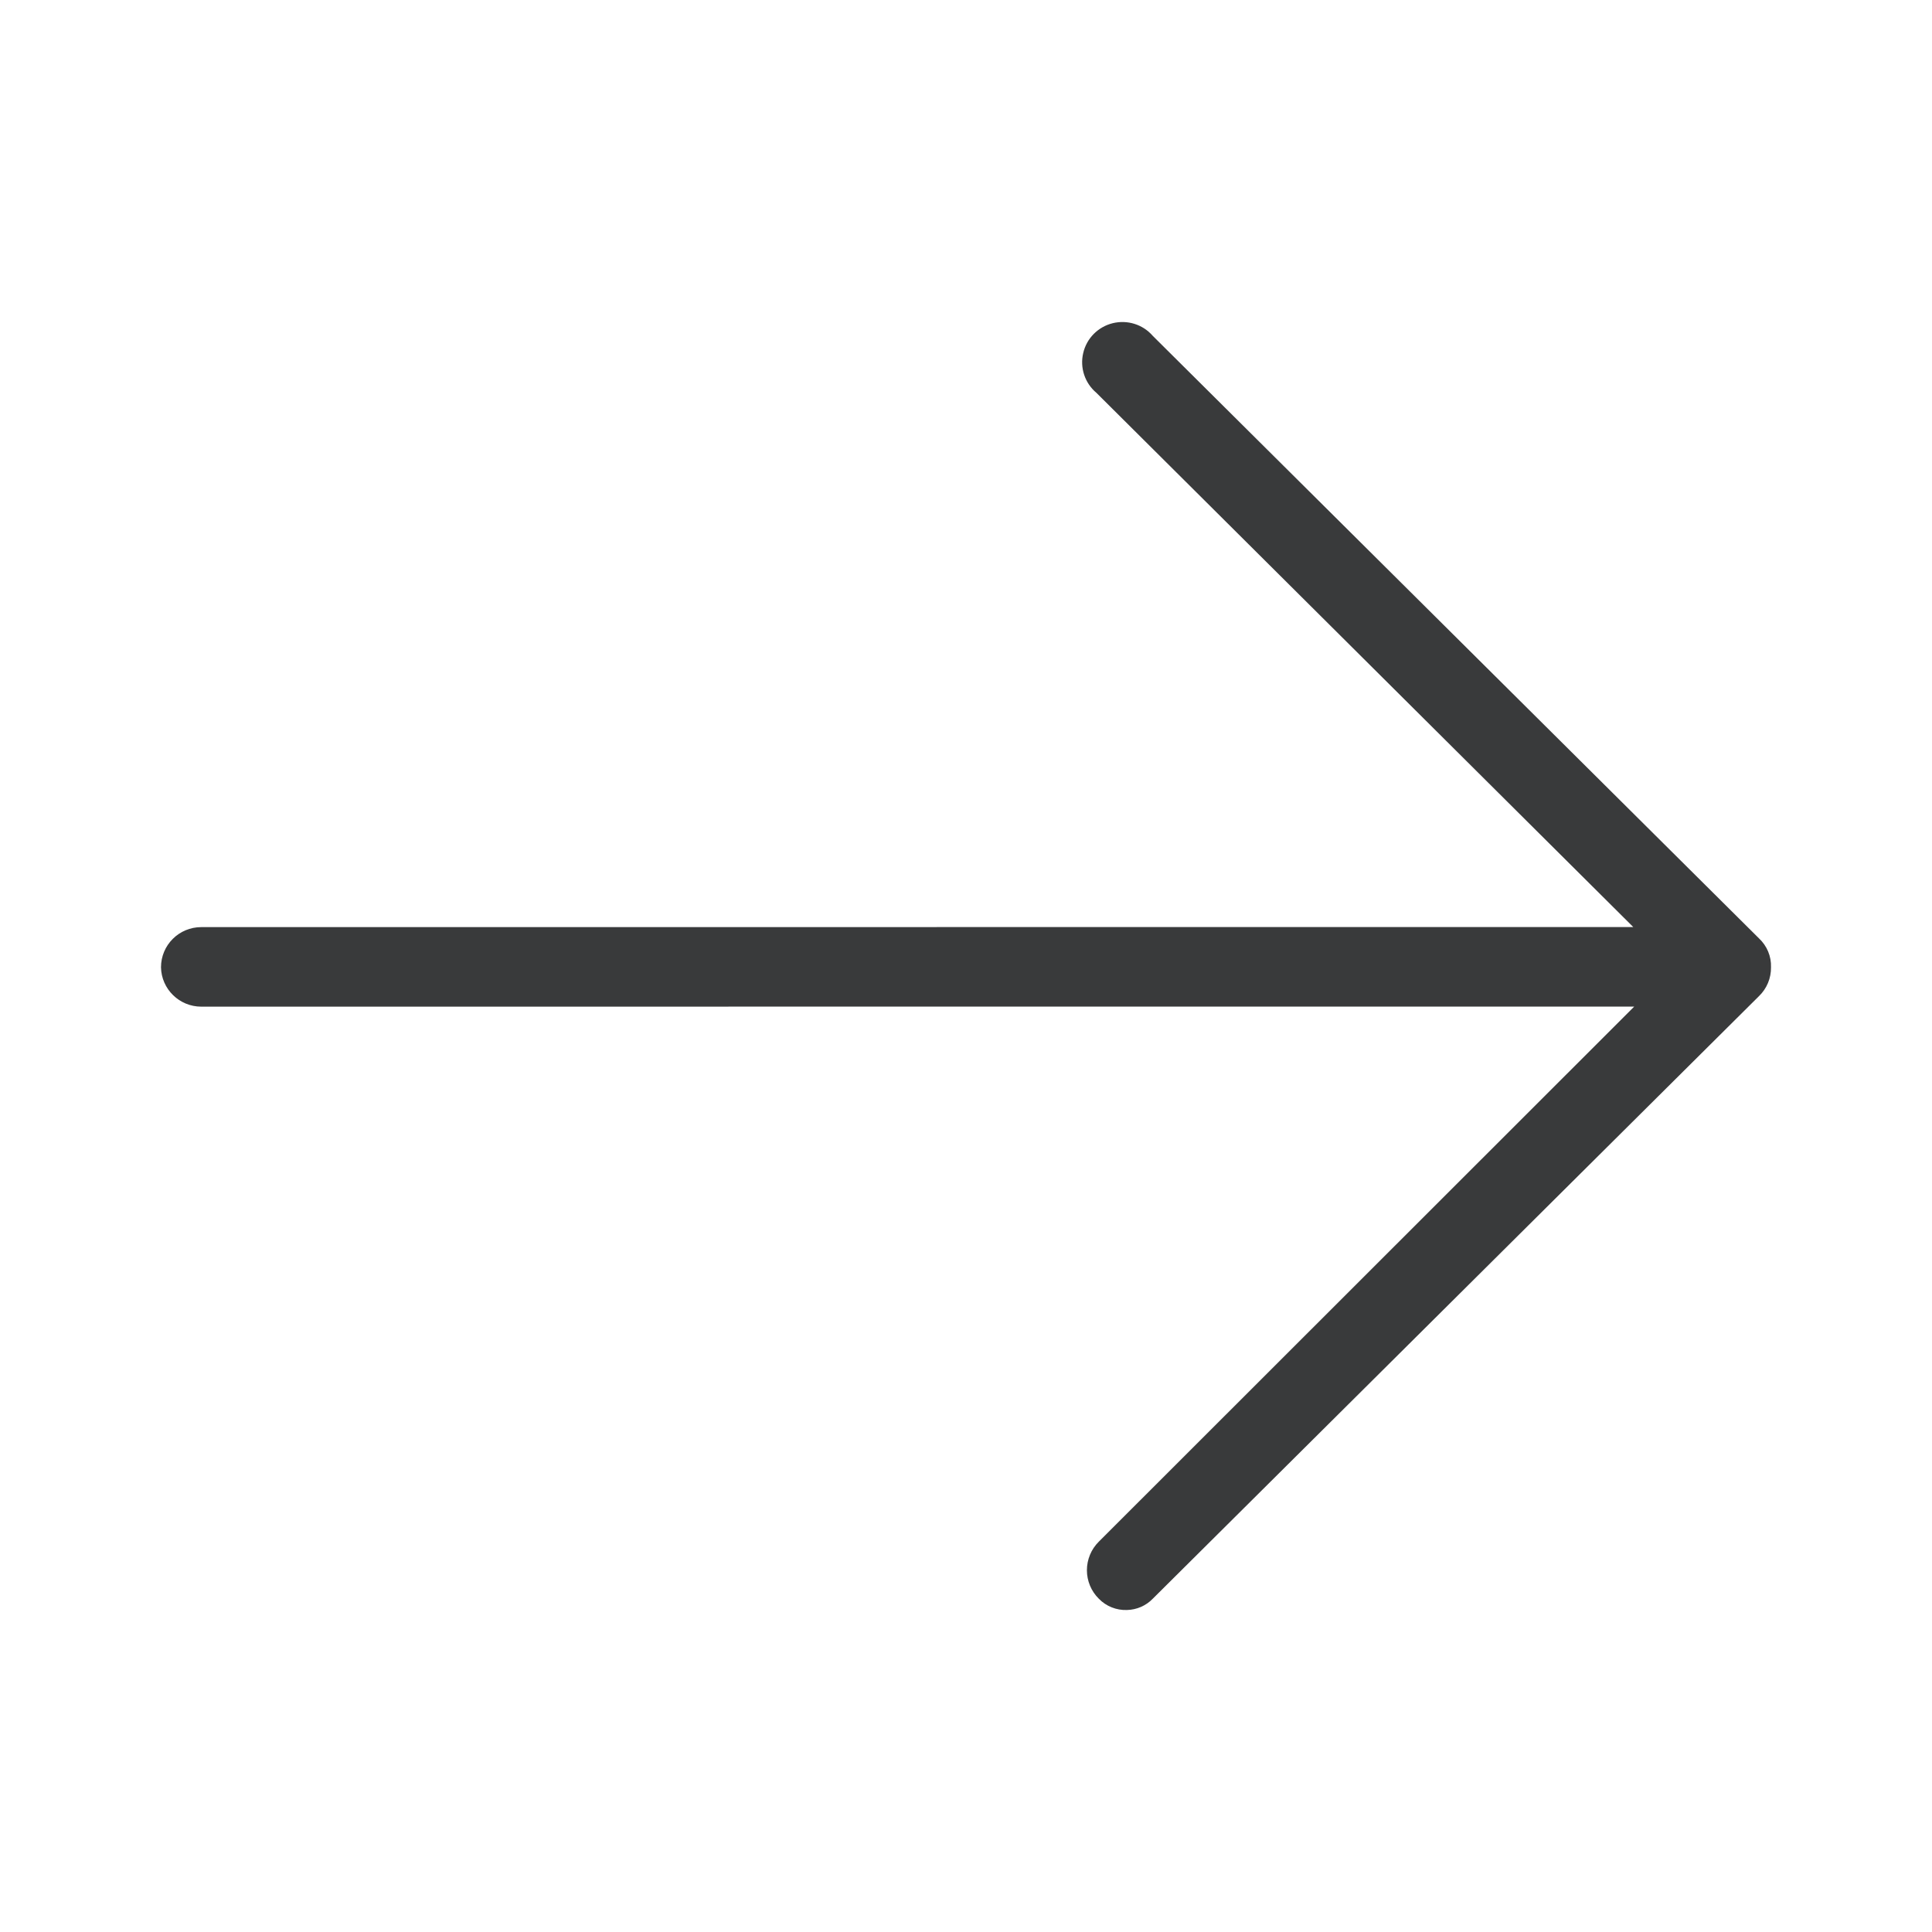 <svg width="24" height="24" viewBox="0 0 24 24" fill="none" xmlns="http://www.w3.org/2000/svg">
    <path d="M14.32 4.172L21.85 11.656C21.95 11.749 22.005 11.88 22 12.016C22.002 12.151 21.948 12.281 21.85 12.375L14.32 19.86C14.236 19.947 14.121 19.997 14 20C13.869 20.005 13.741 19.954 13.65 19.86C13.555 19.766 13.502 19.639 13.502 19.506C13.502 19.373 13.555 19.245 13.65 19.151L20.301 12.504L2.5 12.505C2.228 12.505 2.005 12.287 2 12.016C2 11.74 2.224 11.517 2.5 11.517L20.289 11.516L13.62 4.88C13.476 4.759 13.413 4.568 13.456 4.386C13.498 4.203 13.64 4.06 13.822 4.015C14.005 3.97 14.197 4.03 14.32 4.172Z" fill="#393A3B"/>
</svg>

